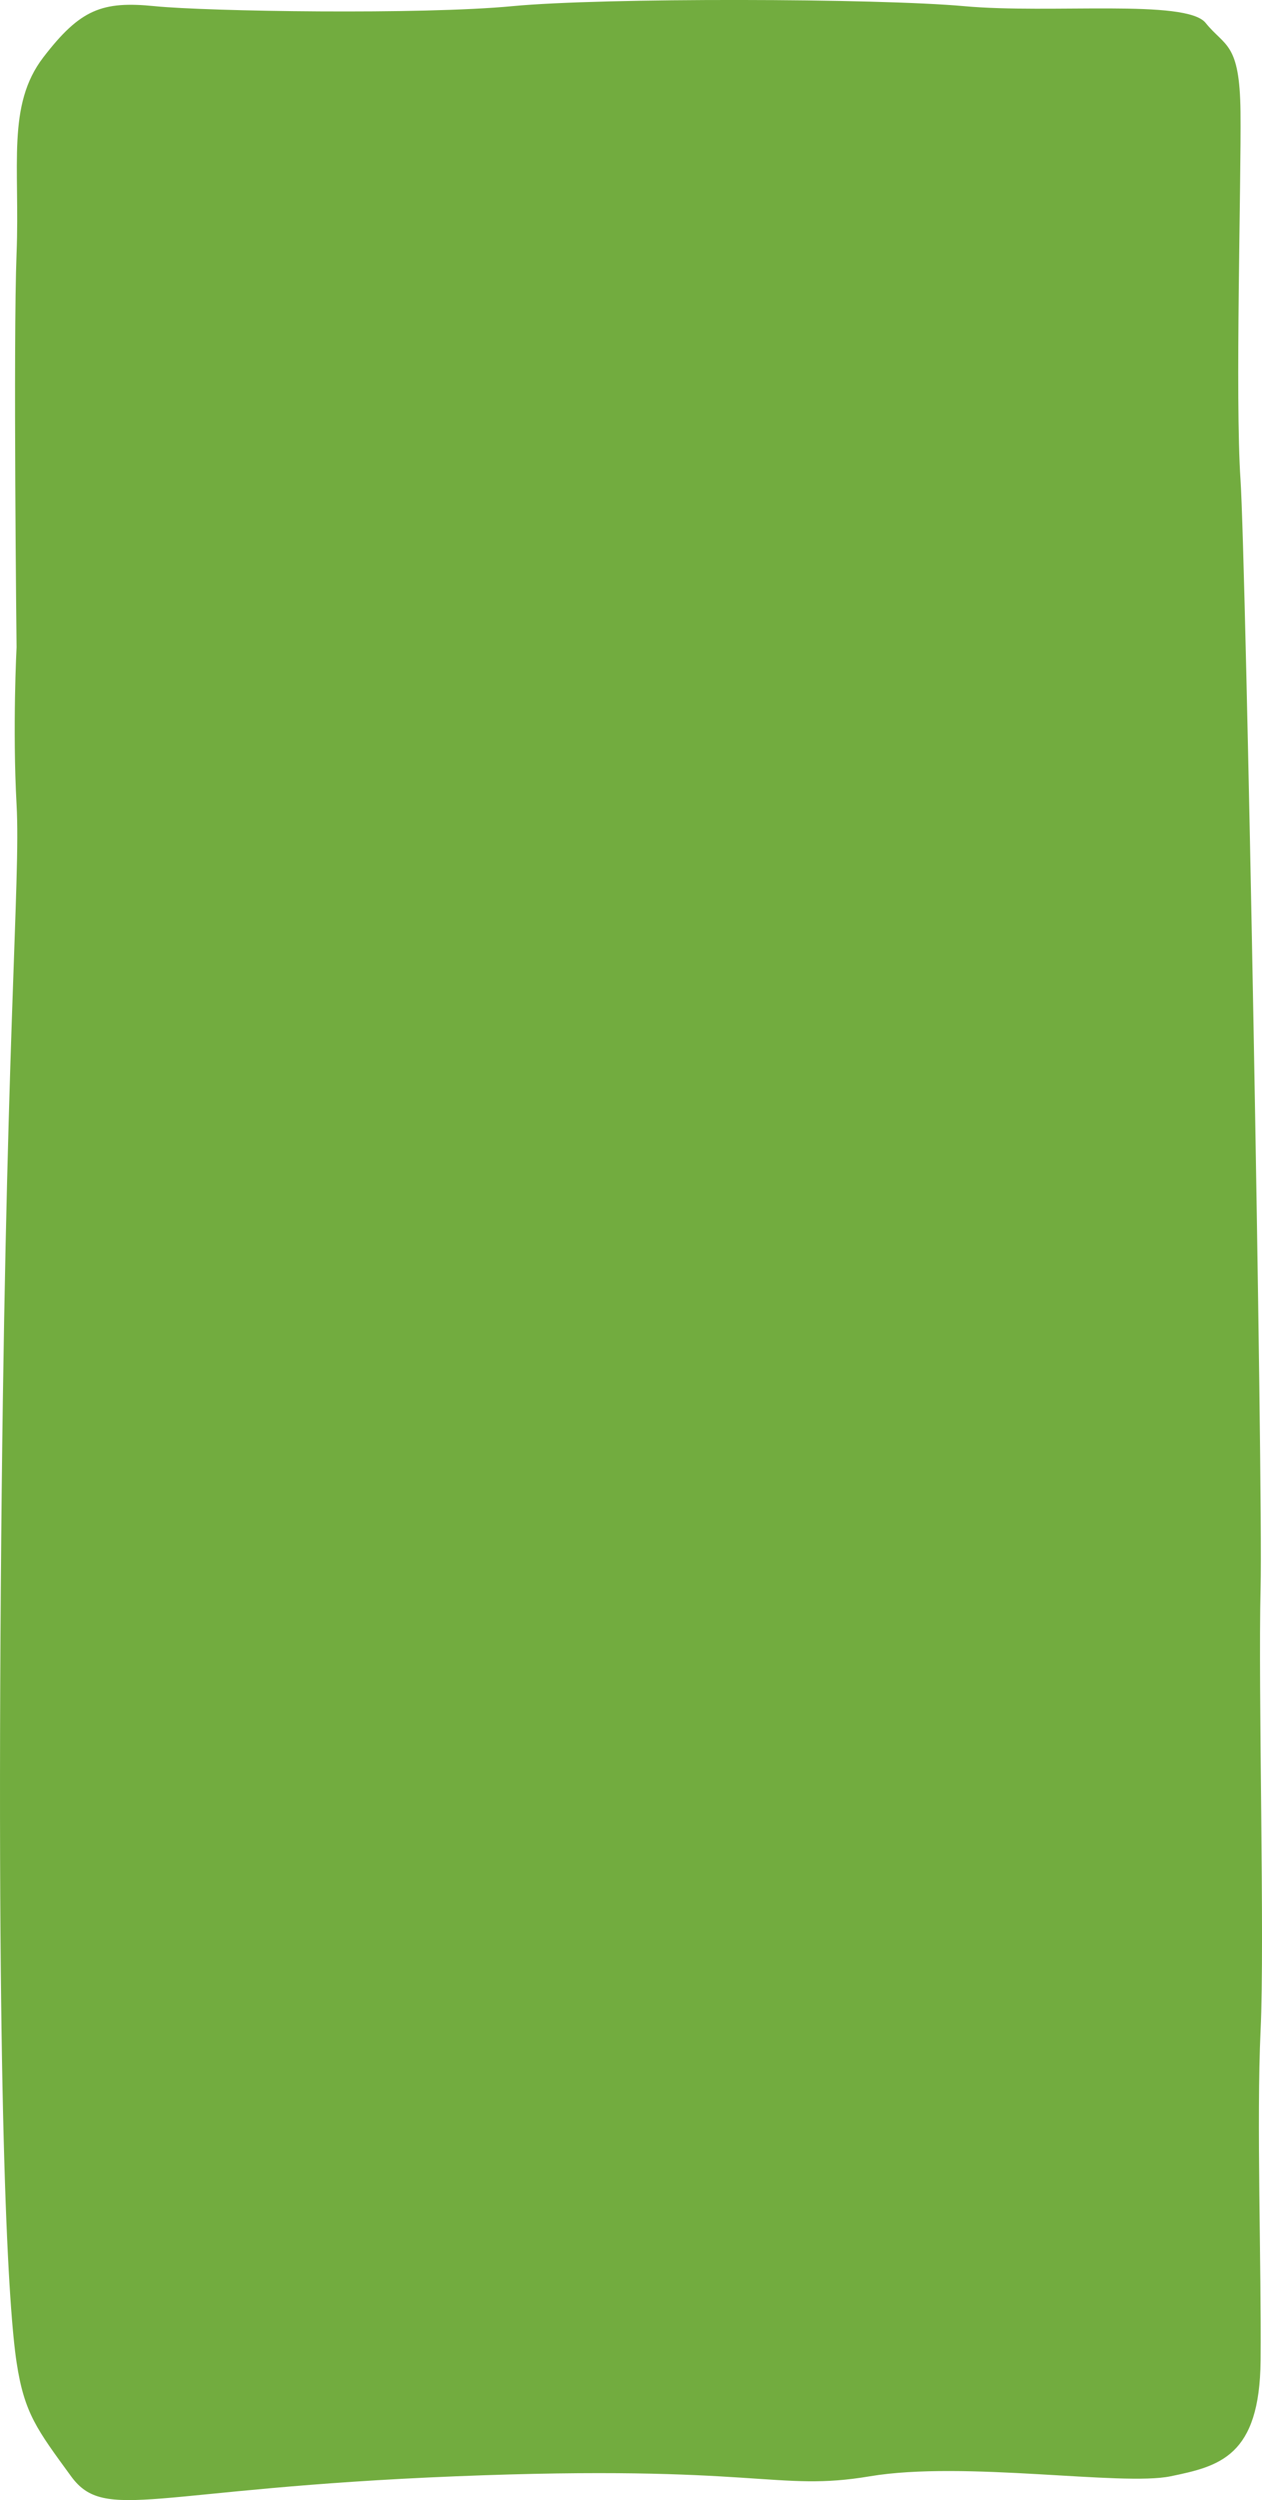 <svg xmlns="http://www.w3.org/2000/svg" width="342" height="677.19" viewBox="0 0 342 677.19" preserveAspectRatio ="none"><path d="M8823.106,305.1s-.928-82.837,0-106.669-2.726-40.134,7.269-53.141,15.908-15.268,30.181-13.833,72.416,2.339,96.876,0,99.066-2.13,122.5,0,60.141-2,65.4,4.53,9.251,5.173,9.457,24.106-1.479,77.638,0,99.622,6.128,272.474,5.445,300.149,1.139,95.407,0,119.856.231,63.48,0,89.456-11.137,28.618-24.4,31.348-55.929-4.291-81.487,0-30.058-3.3-112.214,0-95,12.69-104.256,0-12.677-17.071-14.768-30.87-5.374-62.1-4.271-209.791,5.408-191.289,4.271-212.077S8823.106,305.1,8823.106,305.1Z" transform="translate(-8818.615 -129.785)" fill="#72ac3f"/></svg>